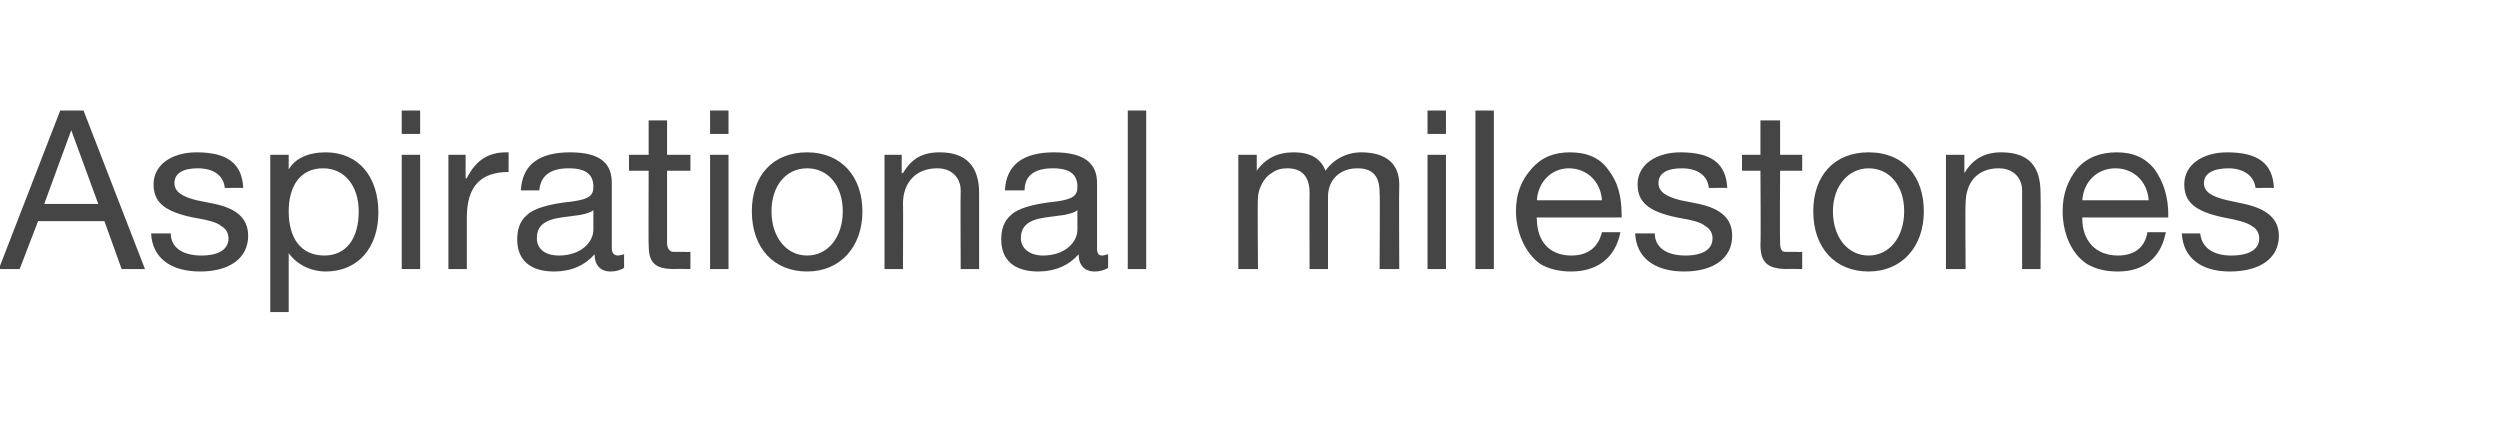 <?xml version="1.0" standalone="no"?><!DOCTYPE svg PUBLIC "-//W3C//DTD SVG 1.1//EN" "http://www.w3.org/Graphics/SVG/1.1/DTD/svg11.dtd"><svg xmlns="http://www.w3.org/2000/svg" version="1.1" width="203.5px" height="36.1px" viewBox="0 -1 203.5 36.1" style="top:-1px"><desc>Aspirational milestones</desc><defs/><g id="Polygon151643"><path d="m6.8 8l5 12.9H9.9L8.5 17H3.1l-1.5 3.9H-.1L4.9 8h1.9zm-1 1.6l-2.2 6h4.4l-2.2-6zm14 4.7c.03-.02-1.5 0-1.5 0c0 0 0-.04 0 0c-.1-1-.9-1.6-2.2-1.6c-1.2 0-1.9.4-1.9 1.2c0 .7.6 1.1 1.8 1.4l1.5.3c1.8.4 2.7 1.2 2.7 2.6c0 1.8-1.5 2.9-3.9 2.9c-2.4 0-3.9-1.1-4-3.1h1.6c0 1.1.9 1.8 2.5 1.8c1.4 0 2.2-.5 2.2-1.4c0-.4-.2-.8-.6-1c-.3-.3-1.1-.5-2.3-.7c-2.4-.5-3.2-1.3-3.2-2.7c0-1.6 1.5-2.6 3.5-2.6c2.5 0 3.7.9 3.8 2.9zm11 2c0 2.8-1.6 4.8-4.3 4.8c-1.1 0-2.3-.5-3-1.5c.04.04 0 0 0 0v4.8H22V11.6h1.5v1.2s.04.04 0 0c.5-.9 1.6-1.4 3-1.4c2.7 0 4.3 2 4.3 4.9zm-4.4 3.5c1.8 0 2.8-1.4 2.8-3.6c0-2-1.1-3.5-2.9-3.5c-1.9 0-2.8 1.5-2.8 3.5c0 2.2 1 3.6 2.9 3.6zM34.2 8v1.9h-1.5V8h1.5zm0 3.6v9.3h-1.5v-9.3h1.5zm7.2-.2v1.6c-2.3 0-3.4 1.2-3.4 3.7v4.2h-1.5v-9.3h1.4v1.9s.05.04.1 0c.7-1.4 1.7-2.1 3.2-2.1h.2zm8.4 2.5v5.3c0 .4.2.6.5.6c.2 0 .4-.1.5-.1v1.1c-.3.2-.7.3-1.1.3c-.8 0-1.3-.5-1.3-1.4c-.8.9-1.9 1.4-3.3 1.4c-1.9 0-3-.9-3-2.6c0-.8.2-1.5.8-2c.5-.5 1.7-.9 3.7-1.1c1.4-.2 1.7-.5 1.7-1.2c0-1-.6-1.5-2-1.5c-1.5 0-2.3.6-2.4 1.8h-1.5c.1-2.1 1.5-3.1 4-3.1c2.6 0 3.4 1 3.4 2.5zm-4.3 5.9c1.8 0 2.8-1.1 2.8-2.1v-1.6c-.2.2-.6.3-1.1.4l-1.5.2c-1.4.2-2 .7-2 1.7c0 .8.6 1.4 1.8 1.4zm8.8-11v2.8h1.9v1.3h-1.9v5.9c0 .4.2.7.5.7h.9c.03.03.5 0 .5 0v1.4s-1.3-.02-1.3 0c-1.7 0-2.1-.6-2.1-2c-.02.04 0-6 0-6h-1.6v-1.3h1.6V8.8h1.5zm5-.8v1.9h-1.5V8h1.5zm0 3.6v9.3h-1.5v-9.3h1.5zm10.9 4.6c0 2.9-1.8 4.9-4.5 4.9c-2.7 0-4.5-1.9-4.5-4.9c0-2.9 1.7-4.8 4.5-4.8c2.8 0 4.5 2 4.5 4.8zm-4.5 3.6c1.7 0 2.9-1.5 2.9-3.6c0-2.1-1.2-3.5-2.9-3.5c-1.7 0-2.9 1.4-2.9 3.5c0 2.1 1.2 3.6 2.9 3.6zm14-5.1v6.2h-1.5s-.03-6.37 0-6.4c0-1-.7-1.8-1.9-1.8c-1.8 0-2.8 1.2-2.8 2.9c.03-.03 0 5.3 0 5.3H72v-9.3h1.4v1.5s.07-.05.1 0c.7-1.2 1.6-1.7 3-1.7c2.2 0 3.2 1.2 3.2 3.3zm9.6-.8v5.3c0 .4.1.6.4.6c.2 0 .4-.1.5-.1v1.1c-.3.2-.7.3-1.1.3c-.8 0-1.3-.5-1.3-1.4c-.8.9-1.9 1.4-3.3 1.4c-1.9 0-3-.9-3-2.6c0-.8.2-1.5.8-2c.5-.5 1.7-.9 3.7-1.1c1.4-.2 1.7-.5 1.7-1.2c0-1-.6-1.5-2-1.5c-1.5 0-2.3.6-2.3 1.8h-1.6c.1-2.1 1.5-3.1 4-3.1c2.6 0 3.5 1 3.5 2.5zm-4.4 5.9c1.8 0 2.8-1.1 2.8-2.1v-1.6c-.2.2-.6.3-1.1.4l-1.5.2c-1.4.2-2 .7-2 1.7c0 .8.7 1.4 1.8 1.4zM93.3 8v12.9h-1.5V8h1.5zm14.6 4.9c.6-.9 1.7-1.5 2.9-1.5c2.1 0 3.1 1 3.1 2.6c-.03.01 0 6.9 0 6.9h-1.6s.04-6.19 0-6.2c0-1.3-.5-2-1.8-2c-1.5 0-2.4 1-2.4 2.3v5.9h-1.5s-.02-6.19 0-6.2c0-1.3-.6-2-1.8-2c-.5 0-.9.1-1.3.4c-.7.4-1.1 1.4-1.1 2c-.05-.05 0 5.8 0 5.8h-1.6v-9.3h1.5v1.3s0 .05 0 0c.7-1 1.7-1.5 3-1.5c1.4 0 2.2.5 2.6 1.5zm9.8-4.9v1.9h-1.5V8h1.5zm0 3.6v9.3h-1.5v-9.3h1.5zm3.9-3.6v12.9h-1.5V8h1.5zm9.3 4.8c.8 1 1.1 2.2 1.1 3.7c.02.01 0 .2 0 .2h-6.9s-.05.1 0 .1c0 1.8 1 3 2.8 3c1.4 0 2.2-.7 2.5-1.9h1.5c-.4 2.1-1.9 3.2-4 3.2c-1 0-1.8-.2-2.5-.6c-1.3-.9-2-2.7-2-4.3c0-1.4.4-2.5 1.3-3.5c.8-.9 1.8-1.3 3.1-1.3c1.3 0 2.4.4 3.1 1.4zm-.5 2.5c-.1-1.5-1.2-2.6-2.7-2.6c-1.4 0-2.5 1.1-2.6 2.6h5.3zm10.2-1c.02-.02-1.5 0-1.5 0c0 0-.01-.04 0 0c-.1-1-.9-1.6-2.2-1.6c-1.2 0-1.9.4-1.9 1.2c0 .7.6 1.1 1.8 1.4l1.5.3c1.8.4 2.7 1.2 2.7 2.6c0 1.8-1.5 2.9-3.9 2.9c-2.4 0-3.9-1.1-4-3.1h1.6c0 1.1.9 1.8 2.5 1.8c1.4 0 2.2-.5 2.2-1.4c0-.4-.2-.8-.6-1c-.3-.3-1.1-.5-2.3-.7c-2.4-.5-3.2-1.3-3.2-2.7c0-1.6 1.5-2.6 3.5-2.6c2.5 0 3.7.9 3.8 2.9zm4.3-5.5v2.8h1.8v1.3h-1.8s-.03 5.86 0 5.9c0 .4.1.7.4.7h1c-.01.03.4 0 .4 0v1.4s-1.23-.02-1.2 0c-1.7 0-2.2-.6-2.2-2c.04.04 0-6 0-6h-1.5v-1.3h1.5V8.8h1.6zm11.7 7.4c0 2.9-1.8 4.9-4.5 4.9c-2.7 0-4.5-1.9-4.5-4.9c0-2.9 1.7-4.8 4.5-4.8c2.9 0 4.5 2 4.5 4.8zm-4.5 3.6c1.7 0 2.9-1.5 2.9-3.6c0-2.1-1.2-3.5-2.9-3.5c-1.6 0-2.9 1.4-2.9 3.5c0 2.1 1.2 3.6 2.9 3.6zm14-5.1c.03-.01 0 6.2 0 6.2h-1.5v-6.4c0-1-.7-1.8-1.9-1.8c-1.8 0-2.7 1.2-2.7 2.9c-.04-.03 0 5.3 0 5.3h-1.6v-9.3h1.5v1.5s0-.05 0 0c.7-1.2 1.7-1.7 3-1.7c2.3 0 3.2 1.2 3.2 3.3zm9.3-1.9c.7 1 1.1 2.2 1.1 3.7c-.02.01 0 .2 0 .2h-7v.1c0 1.8 1.1 3 2.9 3c1.4 0 2.2-.7 2.4-1.9h1.5c-.4 2.1-1.8 3.2-3.9 3.2c-1 0-1.8-.2-2.5-.6c-1.4-.9-2-2.7-2-4.3c0-1.4.4-2.5 1.2-3.5c.8-.9 1.9-1.3 3.2-1.3c1.3 0 2.3.4 3.1 1.4zm-.5 2.5c-.1-1.5-1.2-2.6-2.7-2.6c-1.5 0-2.6 1.1-2.7 2.6h5.4zm10.2-1c-.02-.02-1.5 0-1.5 0c0 0-.05-.04 0 0c-.1-1-1-1.6-2.2-1.6c-1.2 0-2 .4-2 1.2c0 .7.6 1.1 1.9 1.4l1.4.3c1.8.4 2.8 1.2 2.8 2.6c0 1.8-1.5 2.9-4 2.9c-2.3 0-3.8-1.1-3.9-3.1h1.5c.1 1.1 1 1.8 2.5 1.8c1.5 0 2.3-.5 2.3-1.4c0-.4-.2-.8-.6-1c-.4-.3-1.2-.5-2.3-.7c-2.4-.5-3.2-1.3-3.2-2.7c0-1.6 1.5-2.6 3.5-2.6c2.5 0 3.7.9 3.8 2.9z" stroke="none" fill="#454546"/></g></svg>